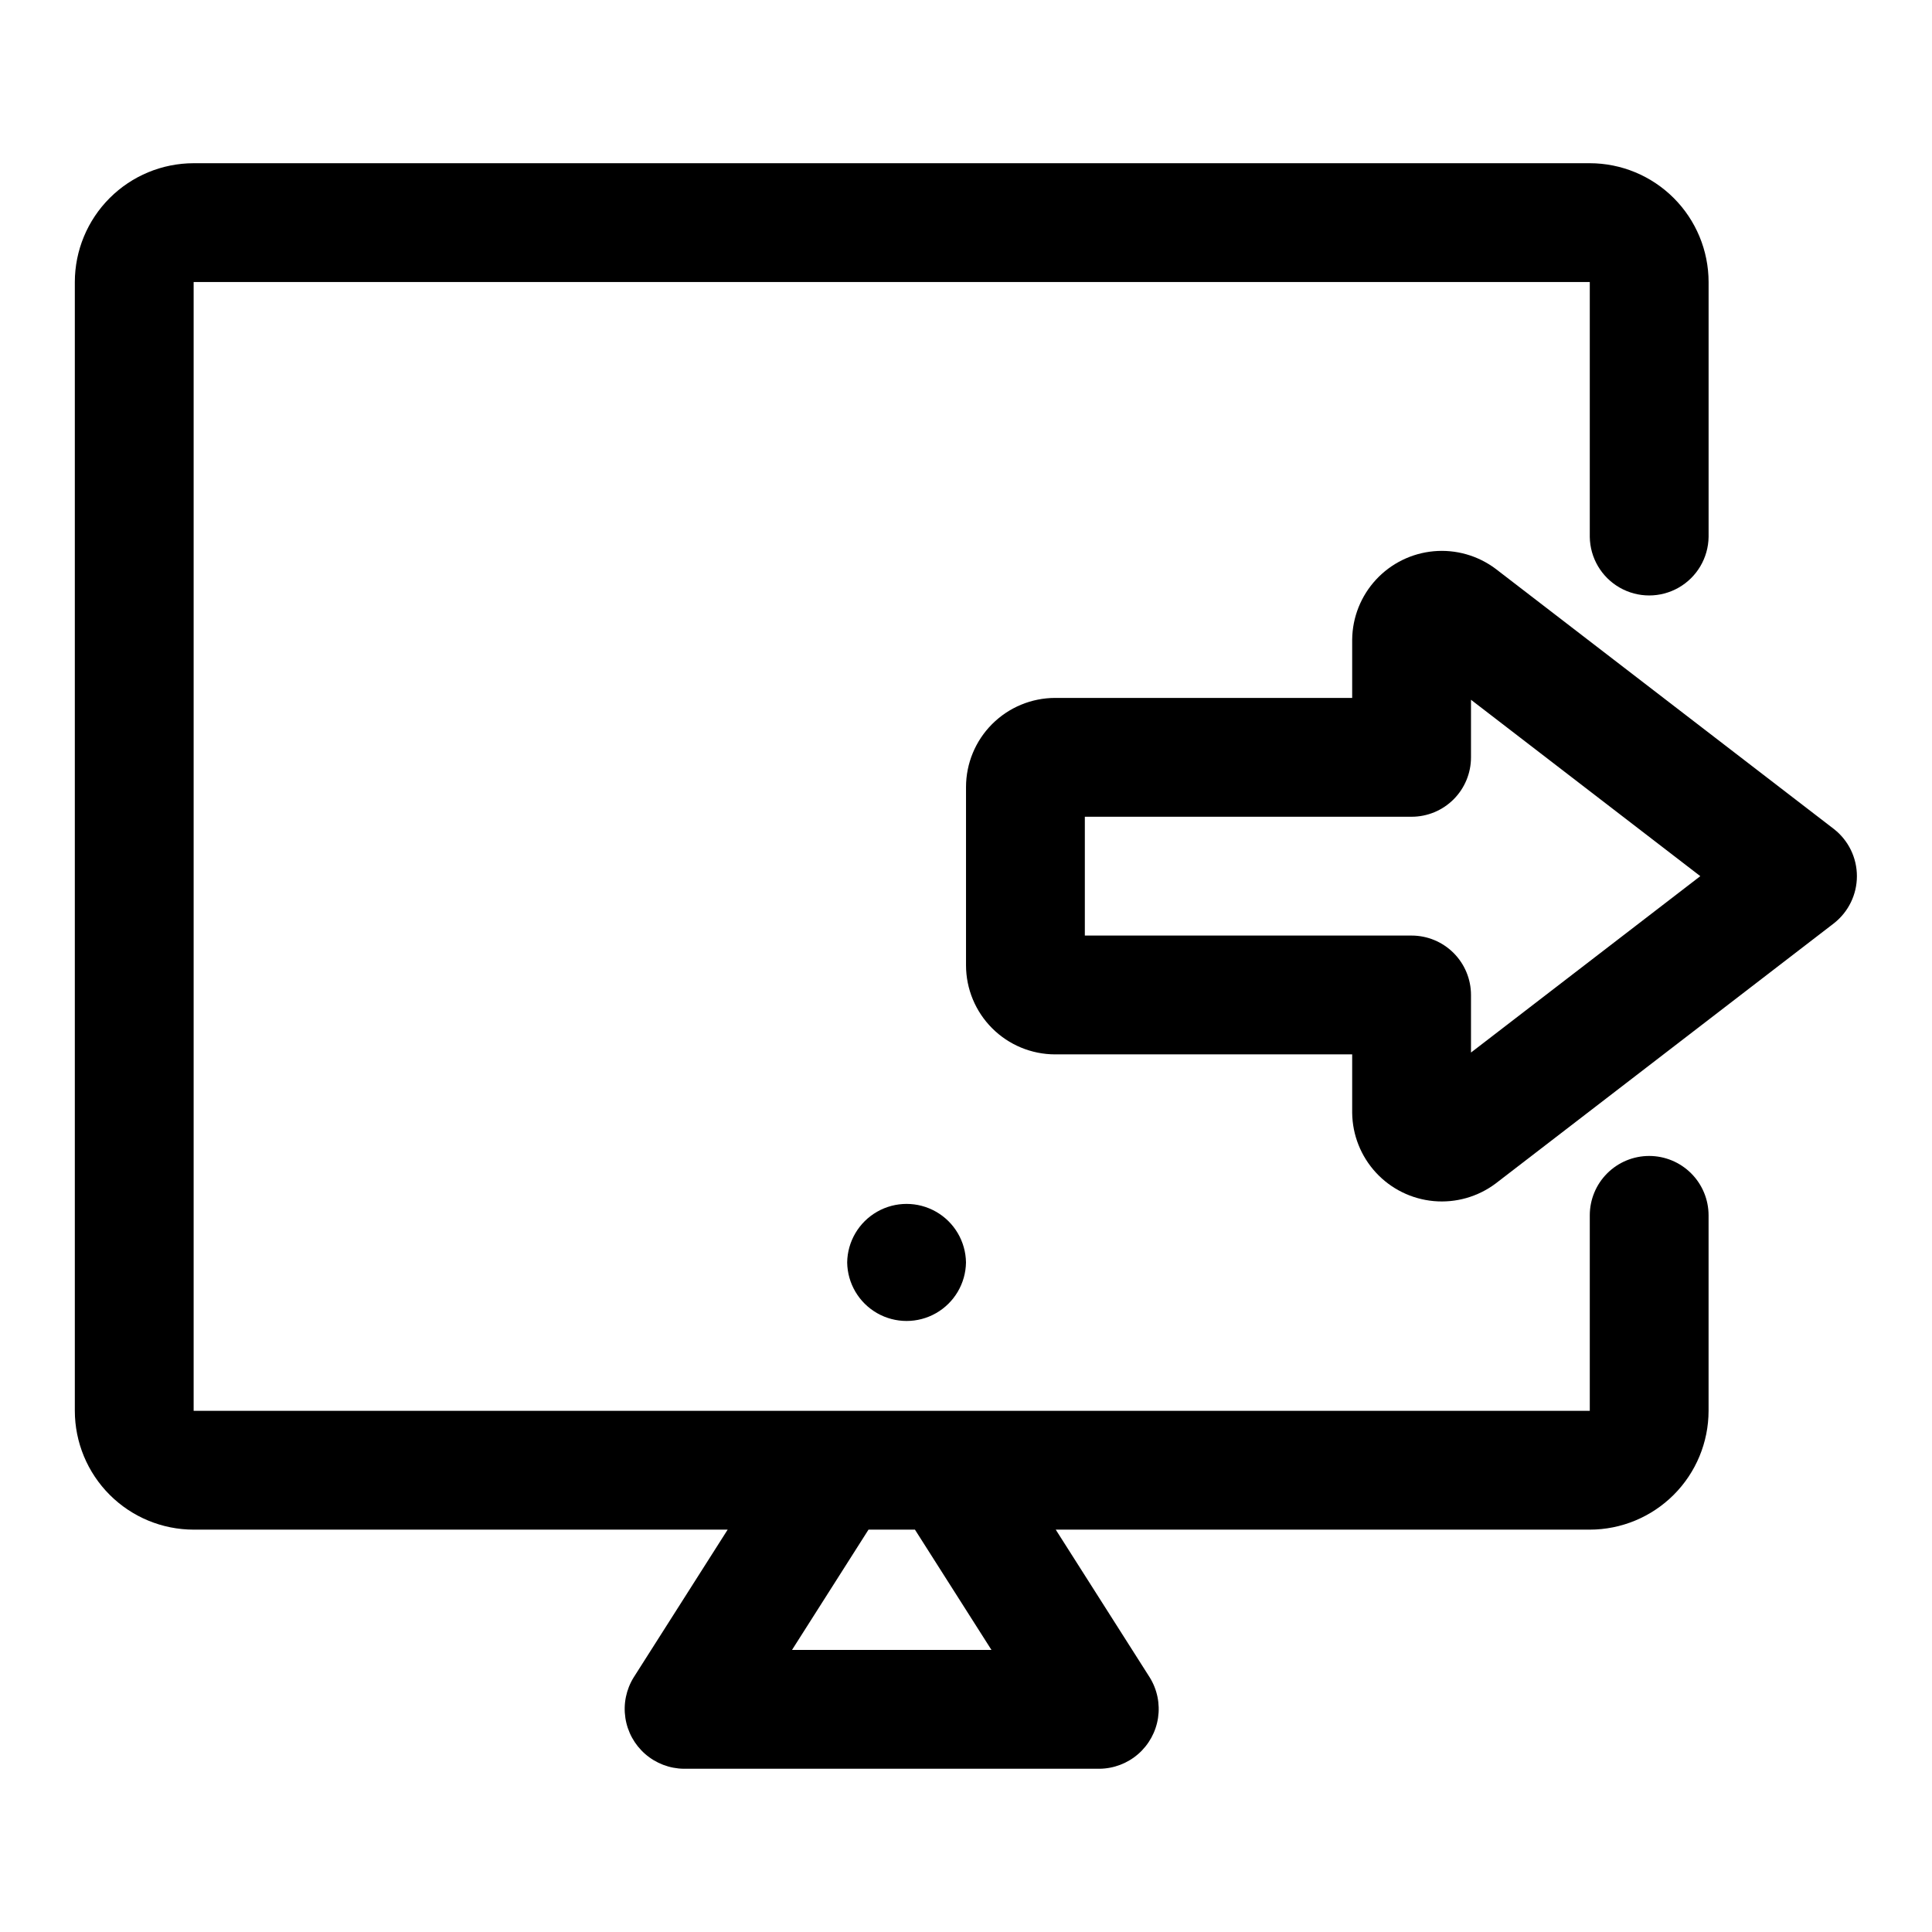 <?xml version="1.0" encoding="UTF-8"?>
<!-- Uploaded to: ICON Repo, www.svgrepo.com, Generator: ICON Repo Mixer Tools -->
<svg fill="#000000" width="800px" height="800px" version="1.1" viewBox="144 144 512 512" xmlns="http://www.w3.org/2000/svg">
 <g>
  <path d="m581.05 450.34c-4.176 0-8.18 1.66-11.133 4.613-2.953 2.949-4.609 6.957-4.609 11.133v51.797h-369.99v-299.14h369.99v67.543c0.078 5.57 3.098 10.684 7.938 13.445 4.836 2.762 10.773 2.762 15.613 0 4.836-2.762 7.856-7.875 7.938-13.445v-67.543c-0.012-8.348-3.332-16.352-9.234-22.254-5.902-5.906-13.906-9.227-22.254-9.234h-369.99c-8.348 0.008-16.352 3.328-22.254 9.234-5.902 5.902-9.223 13.906-9.234 22.254v299.14c0.012 8.348 3.332 16.352 9.234 22.254 5.902 5.906 13.906 9.227 22.254 9.234h141.52l-24.918 39.176c-1.977 3.195-2.754 6.992-2.191 10.711 0.562 3.715 2.426 7.113 5.262 9.582s6.457 3.852 10.215 3.898h110.21c3.762-0.047 7.379-1.43 10.215-3.898 2.836-2.469 4.699-5.867 5.262-9.582 0.562-3.719-0.215-7.516-2.191-10.711l-24.918-39.176h141.52c8.348-0.008 16.352-3.328 22.254-9.234 5.902-5.902 9.223-13.906 9.234-22.254v-51.797c0-4.176-1.66-8.184-4.613-11.133-2.953-2.953-6.957-4.613-11.133-4.613zm-174.3 130.91h-52.859l20.273-31.879h12.309z"/>
  <path d="m630.02 363.71-89.664-68.969c-4.707-3.527-10.551-5.188-16.406-4.656-5.856 0.531-11.305 3.215-15.297 7.531-3.992 4.316-6.242 9.961-6.312 15.84v15.5h-78.723c-6.262 0.008-12.262 2.5-16.691 6.926-4.426 4.426-6.918 10.43-6.922 16.691v47.23c0.004 6.262 2.496 12.266 6.922 16.691 4.43 4.43 10.43 6.918 16.691 6.926h78.723v15.504c0.07 5.879 2.32 11.523 6.309 15.84 3.992 4.32 9.445 7.004 15.301 7.535 5.856 0.531 11.699-1.129 16.406-4.656l89.668-68.973h-0.004c3.836-3.008 6.078-7.609 6.078-12.48 0-4.875-2.242-9.477-6.078-12.48zm-96.191 59.223v-15.258 0.004c0-4.176-1.66-8.18-4.613-11.133-2.953-2.953-6.957-4.613-11.133-4.613h-86.59v-31.488h86.59c4.176 0 8.18-1.656 11.133-4.609 2.953-2.953 4.613-6.957 4.613-11.133v-15.258l60.77 46.742z"/>
  <path d="m368.51 478.56c0.082 5.566 3.102 10.68 7.938 13.441 4.836 2.758 10.773 2.758 15.609 0 4.84-2.762 7.859-7.875 7.941-13.441-0.086-5.57-3.102-10.684-7.941-13.441-4.836-2.762-10.773-2.762-15.609 0-4.836 2.758-7.856 7.871-7.938 13.441z"/>
 </g>
</svg>